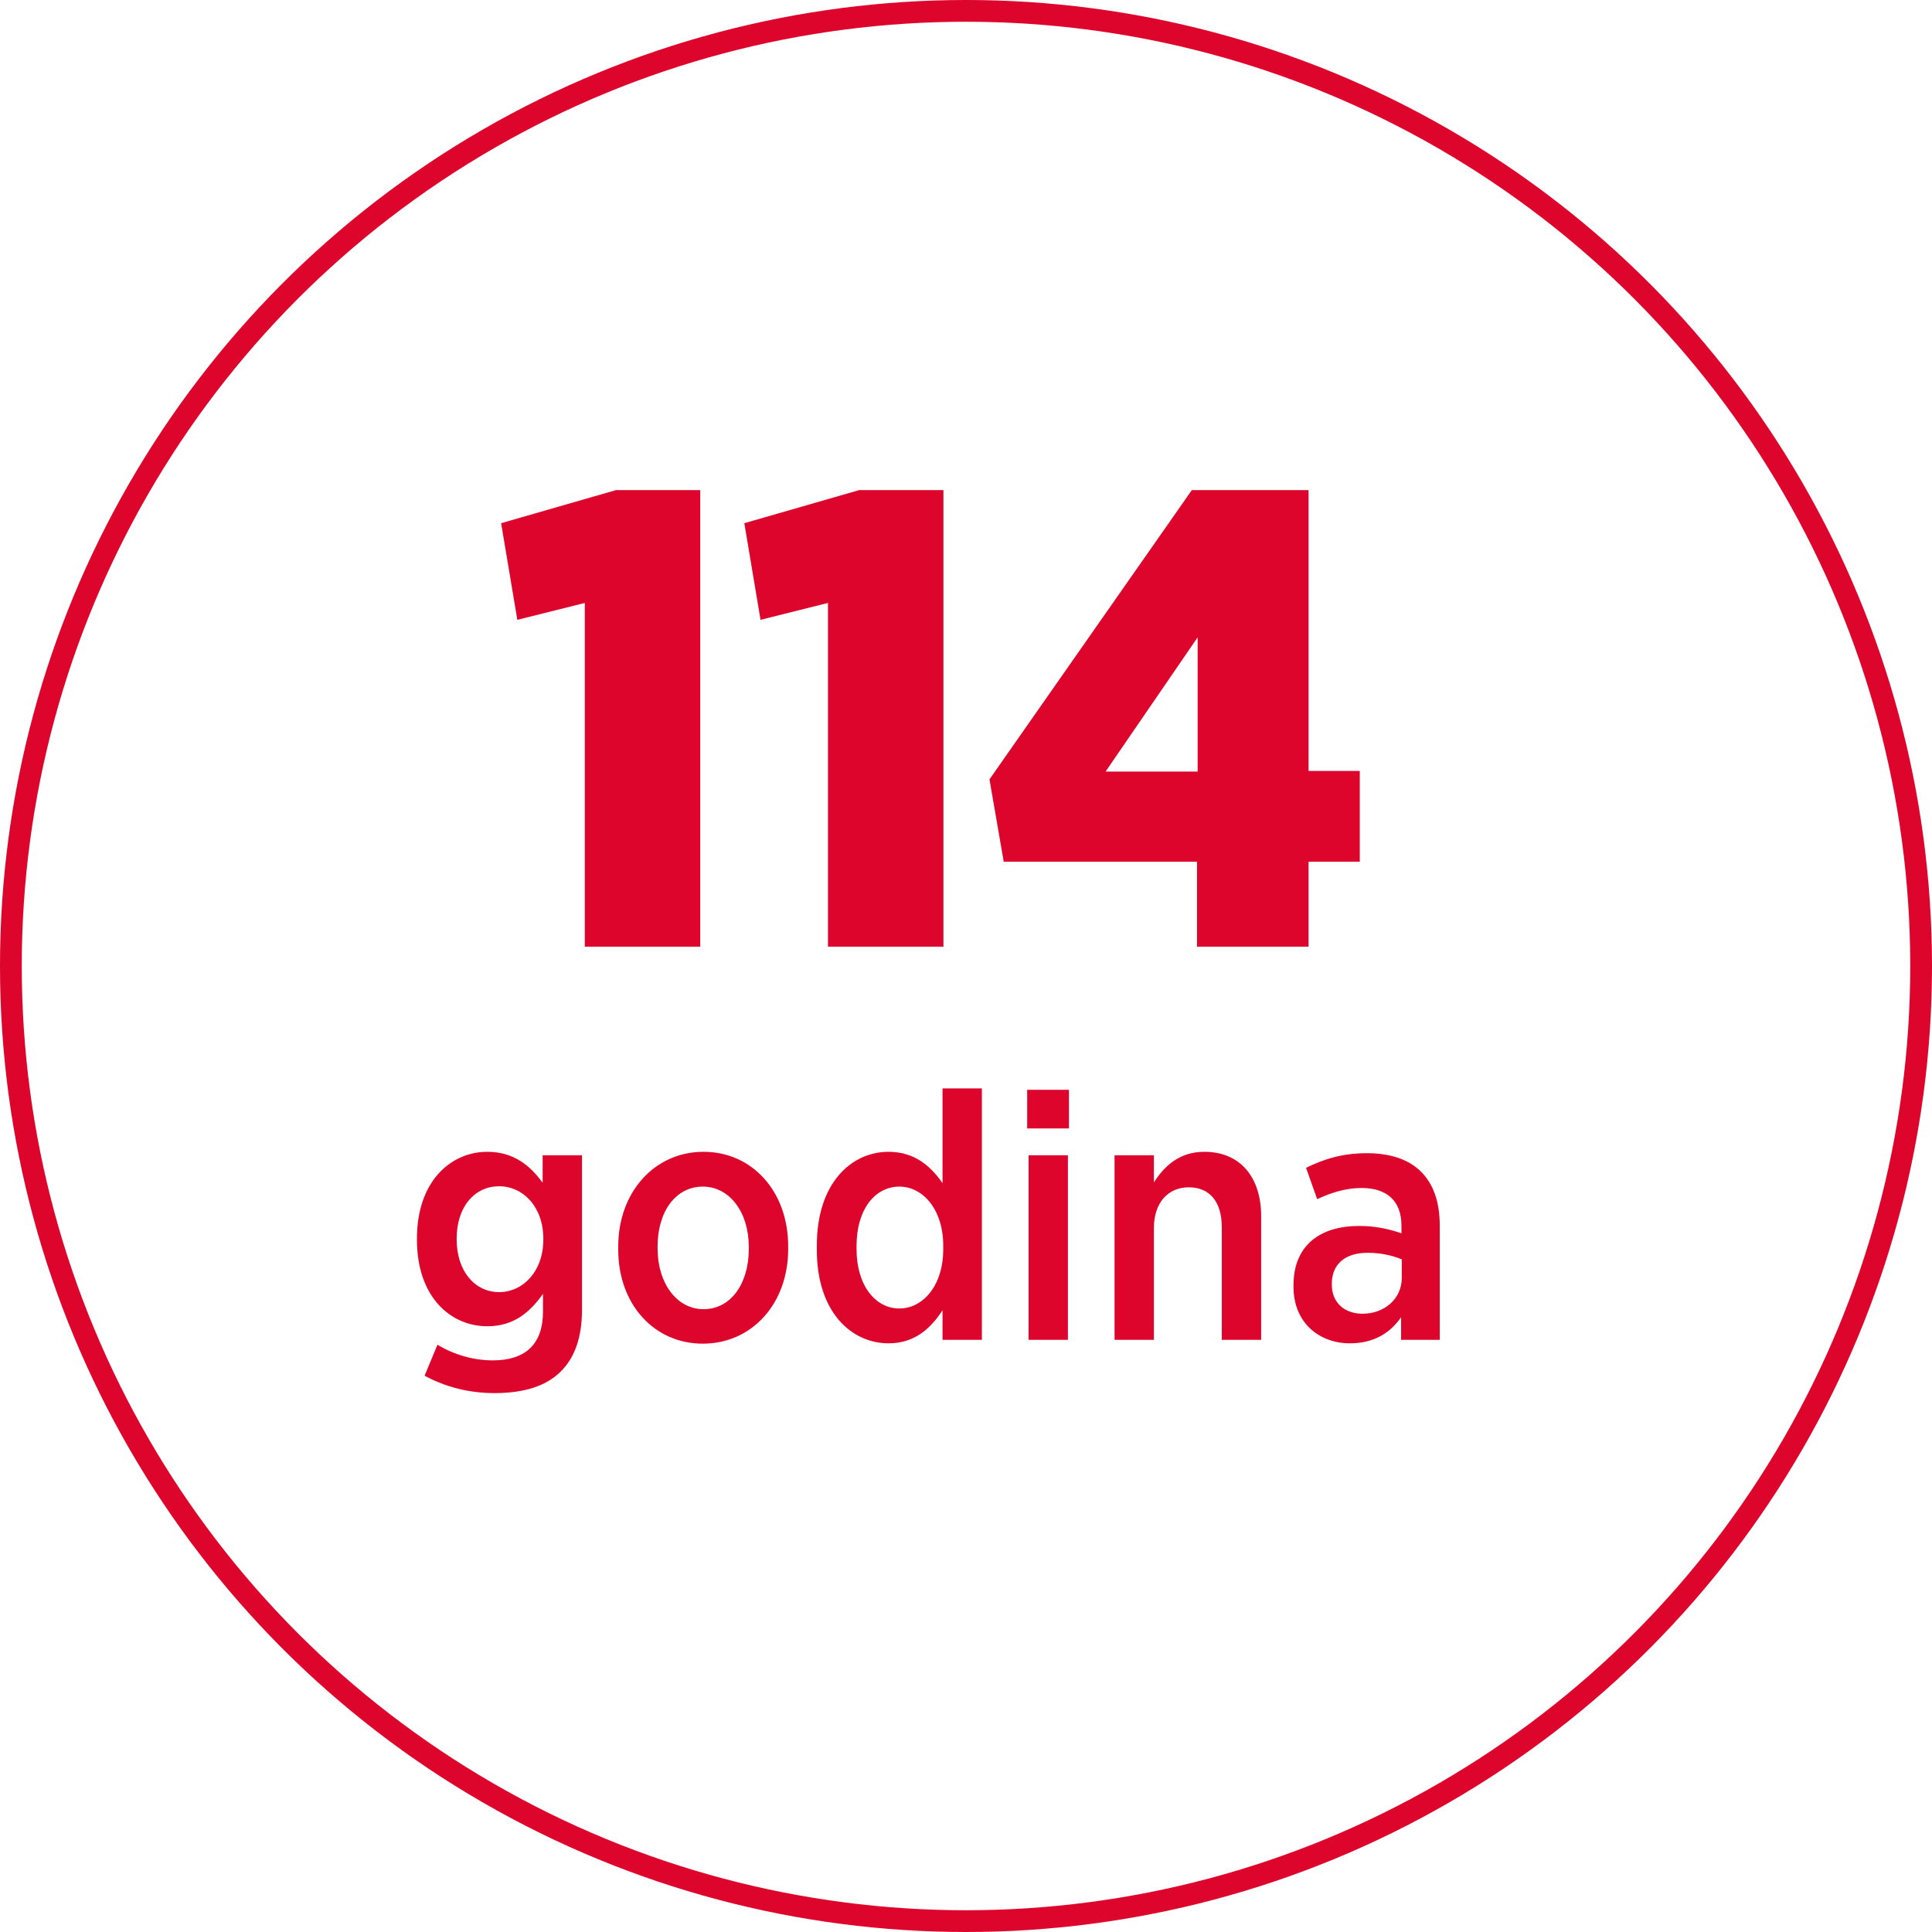 <svg width="100" height="100" viewBox="0 0 100 100" fill="none" xmlns="http://www.w3.org/2000/svg">
<path d="M30.269 49V31.209L26.777 32.082L25.938 27.08L31.88 25.368H36.244V49H30.269ZM42.856 49V31.209L39.365 32.082L38.526 27.08L44.468 25.368H48.832V49H42.856ZM61.957 49V44.603H51.953L51.215 40.34L61.688 25.368H67.73V39.903H70.382V44.603H67.73V49H61.957ZM57.224 39.937H61.99V32.988L57.224 39.937Z" fill="#DD052B"/>
<path d="M25.6 72.107C24.284 72.107 23.077 71.8 21.977 71.206L22.644 69.602C23.473 70.106 24.483 70.413 25.51 70.413C27.186 70.413 28.105 69.584 28.105 67.889V66.97C27.438 67.907 26.609 68.647 25.221 68.647C23.311 68.647 21.581 67.115 21.581 64.177V64.105C21.581 61.149 23.329 59.617 25.221 59.617C26.627 59.617 27.474 60.374 28.087 61.221V59.797H30.124V67.799C30.124 69.223 29.745 70.269 29.042 70.971C28.285 71.746 27.114 72.107 25.6 72.107ZM25.834 66.88C27.06 66.88 28.123 65.817 28.123 64.159V64.123C28.123 62.447 27.06 61.401 25.834 61.401C24.591 61.401 23.636 62.428 23.636 64.123V64.141C23.636 65.835 24.609 66.88 25.834 66.88ZM36.379 69.548C33.856 69.548 32 67.511 32 64.681V64.519C32 61.708 33.874 59.617 36.415 59.617C38.938 59.617 40.795 61.672 40.795 64.501V64.663C40.795 67.475 38.92 69.548 36.379 69.548ZM36.415 67.763C37.839 67.763 38.758 66.43 38.758 64.645V64.537C38.758 62.753 37.767 61.419 36.379 61.419C34.955 61.419 34.036 62.735 34.036 64.519V64.627C34.036 66.412 35.027 67.763 36.415 67.763ZM45.992 69.53C44.081 69.53 42.279 67.925 42.279 64.699V64.465C42.279 61.239 44.063 59.617 45.992 59.617C47.38 59.617 48.209 60.41 48.785 61.239V56.337H50.822V69.349H48.785V67.817C48.191 68.737 47.362 69.53 45.992 69.53ZM46.551 67.727C47.776 67.727 48.822 66.538 48.822 64.663V64.483C48.822 62.609 47.776 61.419 46.551 61.419C45.307 61.419 44.334 62.573 44.334 64.501V64.645C44.334 66.556 45.325 67.727 46.551 67.727ZM53.166 58.409V56.409H55.329V58.409H53.166ZM53.239 69.349V59.797H55.275V69.349H53.239ZM57.689 69.349V59.797H59.725V61.203C60.266 60.356 61.041 59.617 62.339 59.617C64.177 59.617 65.277 60.915 65.277 62.951V69.349H63.24V63.528C63.24 62.194 62.609 61.455 61.528 61.455C60.465 61.455 59.725 62.248 59.725 63.564V69.349H57.689ZM69.871 69.53C68.285 69.53 66.952 68.466 66.952 66.61V66.52C66.952 64.465 68.322 63.456 70.34 63.456C71.241 63.456 71.89 63.618 72.539 63.834V63.438C72.539 62.158 71.782 61.491 70.484 61.491C69.565 61.491 68.808 61.78 68.177 62.068L67.601 60.446C68.52 59.995 69.475 59.689 70.755 59.689C71.998 59.689 72.953 60.032 73.566 60.662C74.197 61.293 74.521 62.23 74.521 63.42V69.349H72.521V68.178C71.962 68.989 71.115 69.53 69.871 69.53ZM70.484 67.998C71.656 68.016 72.557 67.223 72.557 66.141V65.186C72.088 64.988 71.475 64.844 70.791 64.844C69.619 64.844 68.934 65.438 68.934 66.448V66.484C68.934 67.439 69.601 67.98 70.484 67.998Z" fill="#DD052B"/>
<circle cx="50" cy="50" r="49.437" stroke="#DD052B" stroke-width="1.126"/>
</svg>
